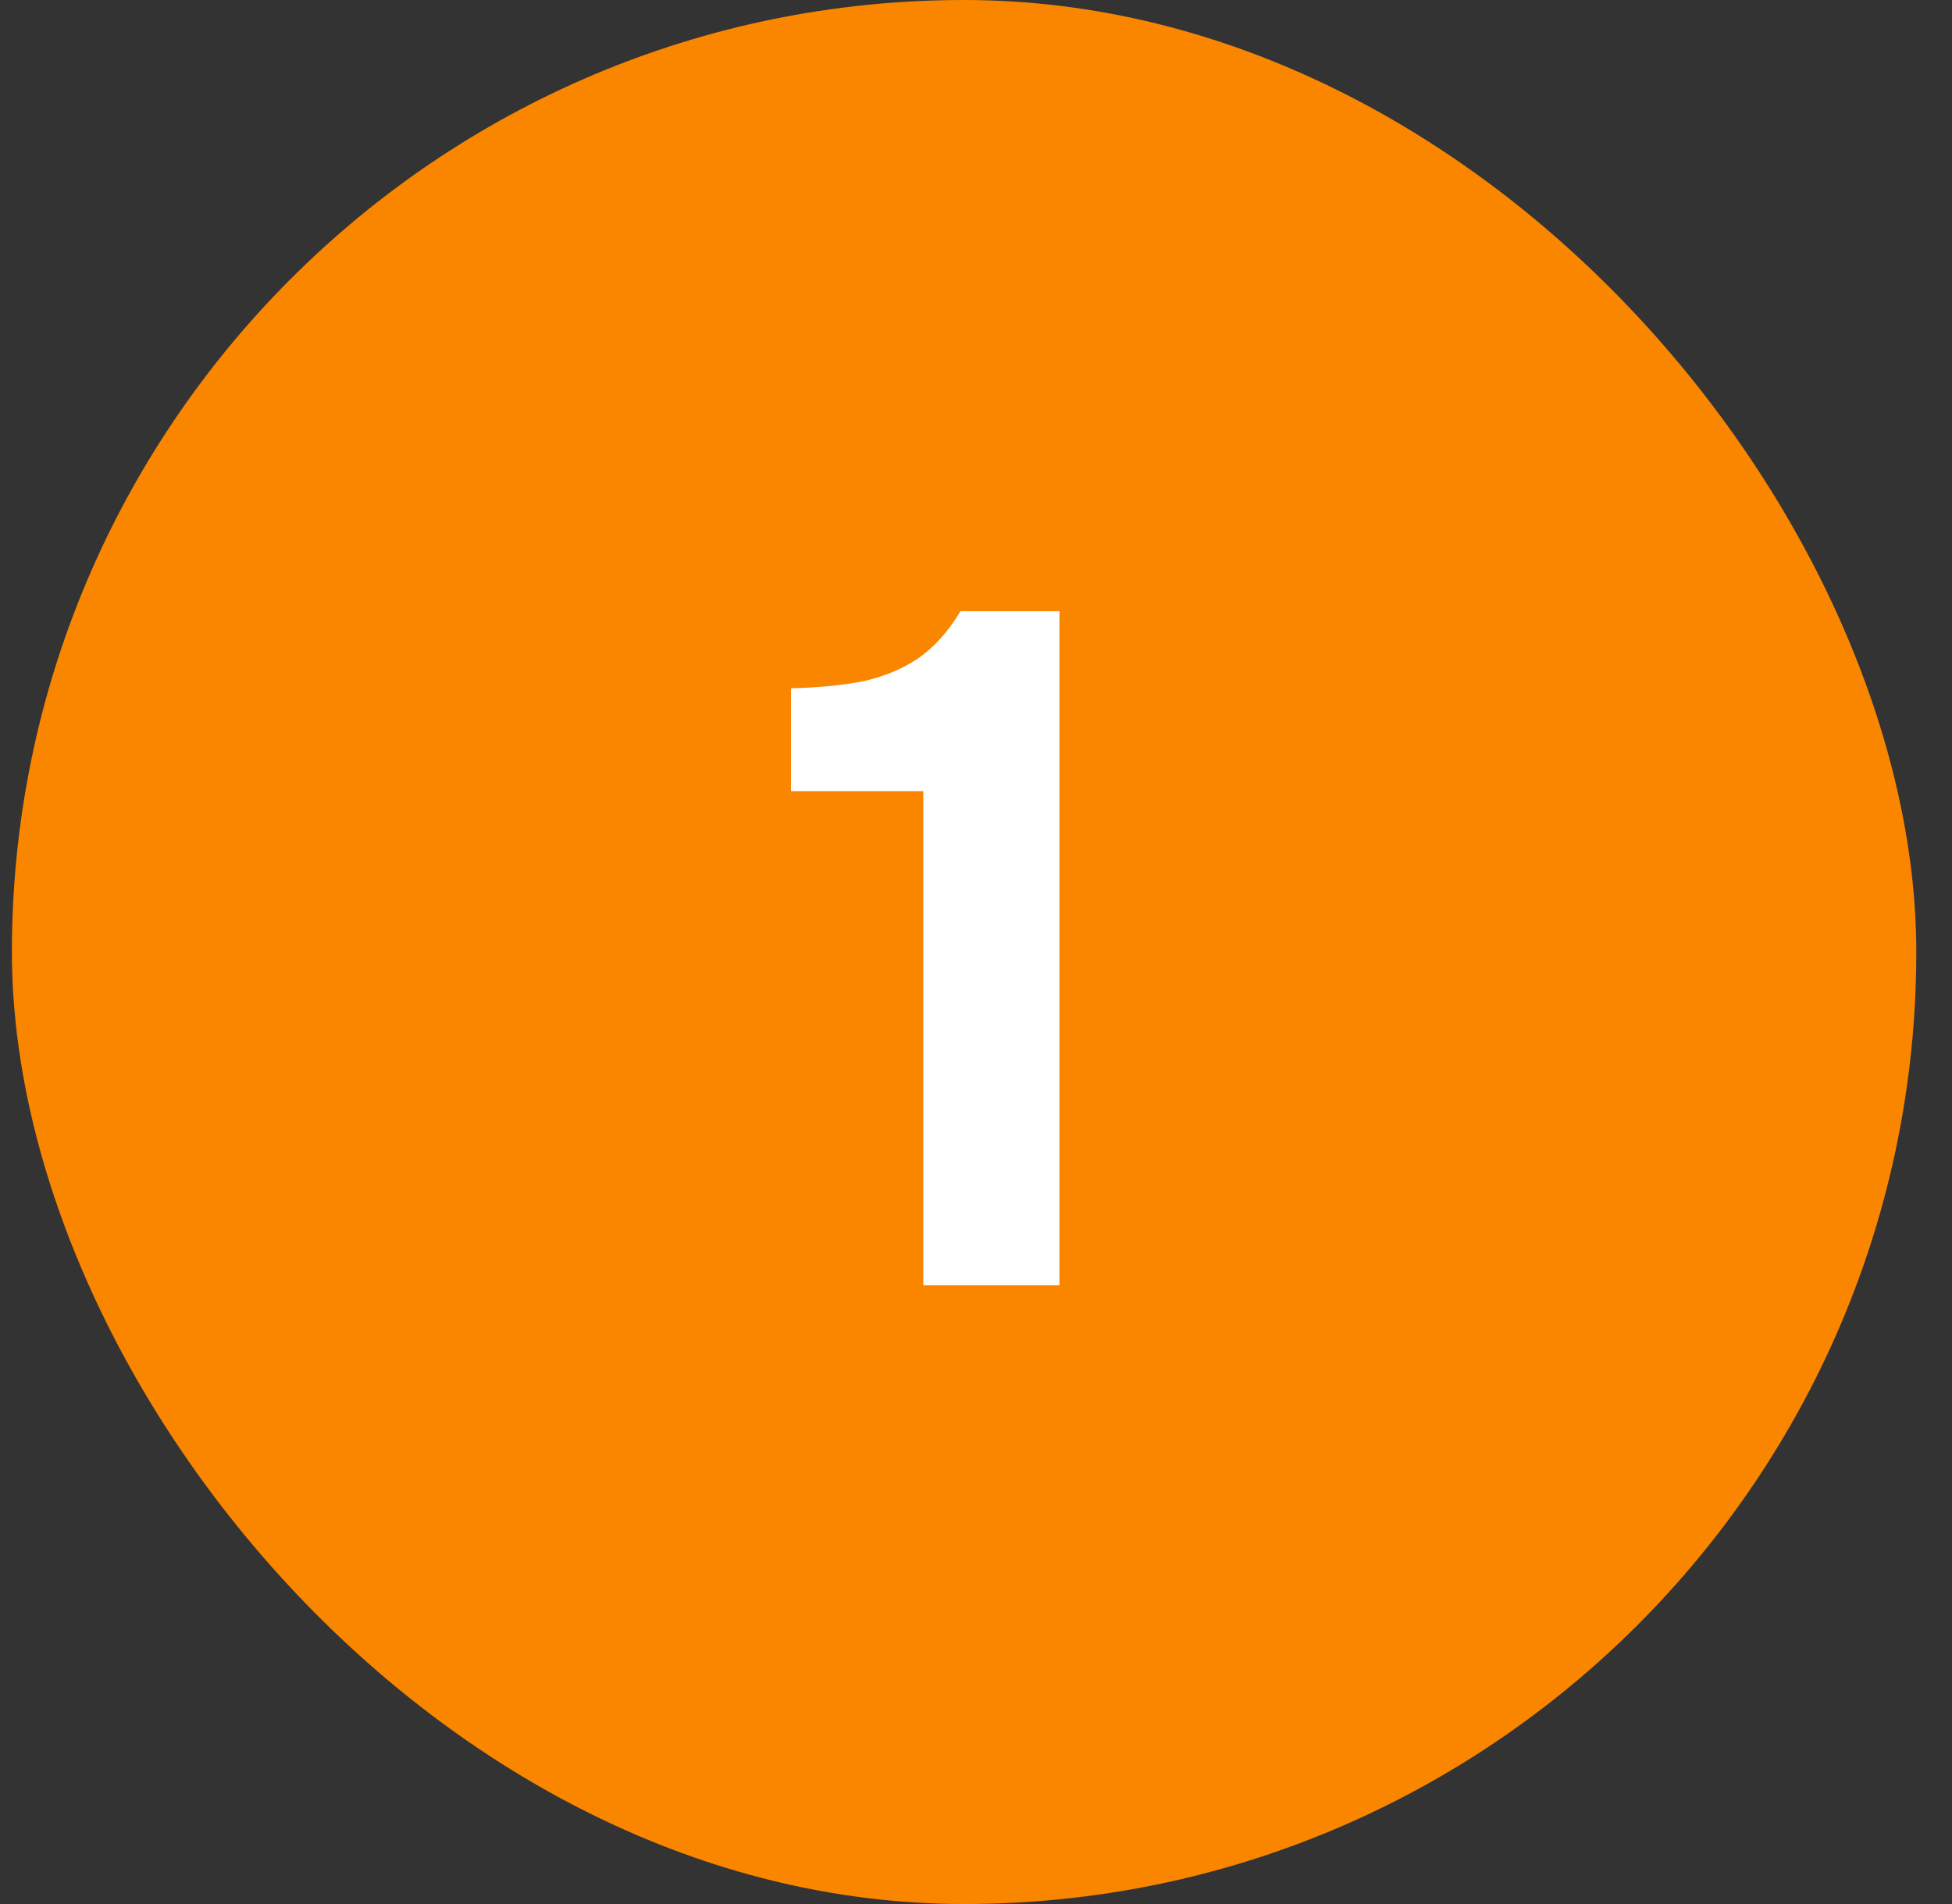 <?xml version="1.0" encoding="UTF-8"?> <svg xmlns="http://www.w3.org/2000/svg" width="41" height="40" viewBox="0 0 41 40" fill="none"><rect x="0" y="0" width="41" height="40" fill="#333333" stroke="none"/><rect x="0.25" y="0" width="40" height="40" rx="20" fill="#FA8600"></rect><path d="M19.393 27V16.62H16.613V14.46C17.16 14.447 17.654 14.4 18.093 14.32C18.534 14.227 18.927 14.067 19.273 13.84C19.62 13.6 19.92 13.267 20.174 12.84H22.253V27H19.393Z" fill="white"></path></svg> 